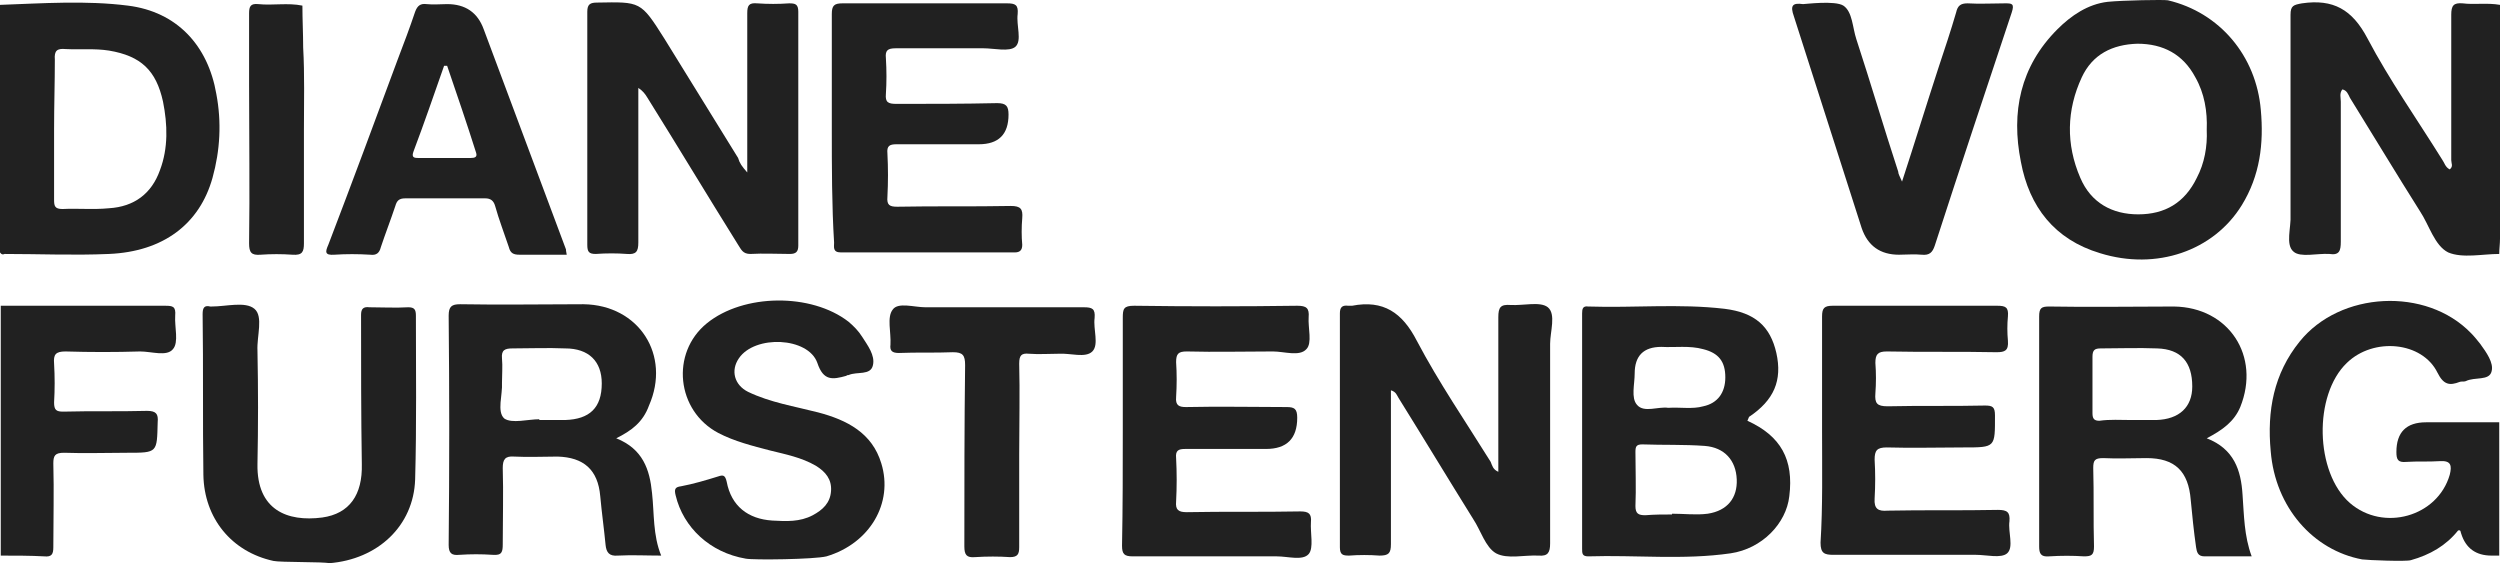 <?xml version="1.0" encoding="UTF-8"?>
<svg id="Ebene_1" xmlns="http://www.w3.org/2000/svg" xmlns:xlink="http://www.w3.org/1999/xlink" version="1.1" viewBox="0 0 1024 230.694">
  <!-- Generator: Adobe Illustrator 29.3.1, SVG Export Plug-In . SVG Version: 2.1.0 Build 151)  -->
  <defs>
    <style>
      .st0 {
        fill: #212121;
      }
    </style>
  </defs>
  <g id="kMMAmi">
    <g>
      <path class="st0" d="M967.527,229.134c-19.968-3.744-35.569-21.216-37.441-44.305-1.56-16.536,1.248-31.824,11.856-44.929,16.536-20.592,51.793-22.464,70.201-3.432,1.248,1.248,2.496,2.808,3.744,4.368,2.496,3.432,5.616,7.8,4.68,11.232-.936,4.056-6.864,2.184-10.608,4.056-.624.312-1.872,0-2.496.312-4.056,1.56-6.552,1.248-9.048-3.744-6.24-12.792-26.208-14.664-37.129-4.056-13.728,13.104-13.104,44.929,1.248,57.409,13.728,11.856,35.881,5.616,40.873-11.544.936-3.744.624-5.928-4.056-5.616-4.68.312-9.048,0-13.728.312-3.432.312-4.056-.936-4.056-4.056q0-12.168,12.168-12.168h29.952v54.601h-3.12q-9.672,0-12.48-9.048c-.312-.624,0-1.56-1.248-1.248-4.992,6.24-11.544,9.984-19.344,12.168-1.872.624-17.785,0-19.968-.312Z"/>
      <path class="st0" d="M887.966.122c21.216,4.992,36.193,22.776,38.065,44.929,1.248,13.728-.312,26.832-7.8,39.001-11.544,18.72-34.945,26.832-58.033,19.656-18.72-5.616-29.016-19.032-32.448-37.441-4.056-20.28-.312-39.001,14.976-54.289,5.616-5.616,12.48-10.296,20.592-11.232,6.24-.624,22.776-.936,24.648-.624ZM903.878,53.163c.312-7.488-.936-14.976-4.68-21.528-4.992-9.36-13.104-13.728-23.712-13.728-10.296.312-18.408,4.368-22.776,13.728-6.24,13.416-6.552,27.456-.624,41.185,4.368,10.296,13.104,14.976,23.712,14.976,10.92,0,19.032-4.68,24.024-14.976,3.12-5.928,4.368-12.792,4.056-19.656Z"/>
      <path class="st0" d="M112.01,229.758c-17.16-3.744-28.392-17.472-28.704-35.257-.312-21.84,0-43.993-.312-65.833,0-2.496.624-3.744,3.12-3.12h.624c5.928,0,13.728-2.184,17.472.936,3.744,3.12.936,11.232,1.248,17.16.312,15.6.312,30.888,0,46.489-.312,18.72,12.168,23.712,26.52,21.84,11.232-1.56,16.536-9.36,16.224-21.84-.312-20.28-.312-40.873-.312-61.153,0-2.496.936-3.432,3.432-3.12,5.304,0,10.608.312,15.912,0,2.496,0,3.12.936,3.12,3.432,0,22.464.312,44.617-.312,67.081-.624,19.032-15.288,32.761-35.257,34.321-1.872-.624-19.968-.312-22.776-.936Z"/>
      <path class="st0" d="M305.453,228.822c-14.664-2.496-25.584-12.792-28.704-25.896-.624-2.496-.312-3.432,2.184-3.744,4.992-.936,10.296-2.496,15.288-4.056,1.872-.624,2.808-.624,3.432,2.184,1.872,9.984,8.736,15.288,18.72,15.912,5.616.312,11.232.624,16.536-2.184,4.056-2.184,7.176-4.992,7.488-9.984.312-4.68-2.184-7.8-6.24-10.296-5.928-3.432-12.48-4.68-18.72-6.24-7.176-1.872-14.664-3.744-21.216-7.176-17.16-9.048-19.656-32.761-4.68-44.929s42.745-12.48,58.033-.624c2.184,1.872,4.056,3.744,5.616,6.24,2.184,3.432,5.304,7.488,4.368,11.544-.936,4.368-6.552,2.496-9.984,4.056-.312,0-.624,0-.936.312-5.616,1.56-9.36,2.184-11.856-5.304-3.744-10.608-25.584-11.544-32.137-1.872-3.432,4.992-1.872,10.92,3.744,13.728,9.048,4.368,19.032,5.928,28.704,8.424,11.856,3.12,22.152,8.424,25.896,20.904,4.992,16.224-4.68,32.761-22.464,38.065-4.992,1.248-29.952,1.56-33.073.936Z"/>
      <path class="st0" d="M306.077,70.635V5.426c0-3.12.624-4.368,4.056-4.056,4.368.312,8.736.312,13.104,0,2.496,0,3.744.312,3.744,3.432v95.786c0,2.496-.936,3.432-3.432,3.432-5.304,0-10.92-.312-16.224,0-3.12,0-3.744-1.872-4.992-3.744-12.48-19.968-24.648-40.249-37.129-60.217-.936-1.56-1.872-2.808-3.744-4.056v63.337c0,3.744-.936,4.992-4.68,4.68-4.056-.312-8.424-.312-12.792,0-2.808,0-3.432-.936-3.432-3.744V4.802c0-3.12,1.248-3.744,4.056-3.744,17.784-.312,17.784-.624,27.456,14.664,9.984,16.224,20.28,32.761,30.264,48.985.624,2.184,1.56,3.432,3.744,5.928Z"/>
      <path class="st0" d="M715.739,172.349c13.728,6.24,19.032,15.912,17.16,30.888-1.248,11.232-11.232,21.528-24.024,23.4-19.344,2.808-39.001.624-58.345,1.248-2.496,0-2.496-1.248-2.496-3.12v-96.409c0-1.872.312-3.12,2.496-2.808,18.72.624,37.129-1.248,55.849.936,12.48,1.56,18.72,7.176,21.216,18.096,2.496,11.232-.936,19.344-11.232,26.208,0,.312-.312.624-.624,1.56ZM684.851,210.726v-.312c4.992,0,9.984.624,14.664,0,8.112-1.248,12.168-6.552,11.856-14.04-.312-7.8-4.992-13.104-13.104-13.728-8.424-.624-17.16-.312-25.584-.624-2.496,0-2.808.936-2.808,3.12,0,7.488.312,14.664,0,22.152,0,3.12,1.248,3.744,4.056,3.744,3.744-.312,7.488-.312,10.92-.312ZM683.291,167.045c4.992-.312,9.984.624,14.352-.624,5.928-1.248,9.048-5.616,9.048-11.856,0-6.552-2.808-9.984-9.048-11.544-5.616-1.56-11.544-.624-17.16-.936q-10.92,0-10.92,10.92c0,4.368-1.56,9.984.936,12.792,2.808,3.432,8.736.624,12.792,1.248Z"/>
      <path class="st0" d="M613.714,193.253v-63.337c0-4.056.936-5.304,4.992-4.992,5.304.312,12.168-1.56,15.288.936,3.432,2.808.936,9.984.936,14.976v81.745c0,3.744-.936,5.304-4.68,4.992-5.928-.312-12.792,1.56-17.472-.936-4.368-2.496-6.24-9.36-9.36-14.04-10.296-16.536-20.28-33.073-30.576-49.609-.624-.936-.936-2.496-3.12-3.12v63.025c0,3.744-.936,4.68-4.68,4.68-4.056-.312-8.424-.312-12.48,0-2.496,0-3.744-.312-3.744-3.432v-95.785c0-2.496.936-3.432,3.432-3.12h1.56c12.792-2.496,20.592,2.808,26.52,14.352,9.048,17.16,19.968,33.073,30.264,49.609.624,1.56.936,3.12,3.12,4.056Z"/>
      <path class="st0" d="M1024,1.994v95.786c0,2.184-.312,4.056-.312,6.24-6.864,0-14.976,1.872-20.904-.624-5.616-2.808-7.8-11.232-11.544-16.848-9.672-15.288-19.032-30.888-28.704-46.489-.624-1.248-1.248-3.12-3.12-3.432-1.248,1.56-.624,3.432-.624,4.992v57.409c0,3.744-.624,5.616-4.68,4.992-4.992-.312-11.856,1.56-14.664-.936-3.432-2.808-.936-9.984-1.248-14.976V6.05c0-3.744,1.248-4.056,4.68-4.68,12.792-1.872,20.592,2.496,26.832,14.352,9.048,17.16,20.28,33.073,30.576,49.609.936,1.248,1.248,3.12,3.12,4.056,1.56-1.248.624-2.496.624-3.744V6.05c0-3.744.936-4.992,4.68-4.68,4.68.624,9.984-.312,15.288.624Z"/>
      <path class="st0" d="M0,103.396V1.994c17.472-.624,35.257-1.872,52.417.312,19.968,2.496,32.761,16.224,36.193,36.193,2.184,11.544,1.56,23.088-1.56,34.321-5.304,19.032-20.28,30.264-42.433,31.2-14.352.624-28.392,0-42.745,0-.624.312-1.248.312-1.872-.624ZM22.152,52.851v29.016c0,2.496.312,3.744,3.432,3.744,6.24-.312,12.792.312,19.032-.312,10.296-.624,17.472-5.928,20.904-15.6,3.432-9.048,3.12-18.72,1.248-28.08-2.808-12.792-9.048-18.72-22.152-20.904-5.928-.936-11.856-.312-17.784-.624-3.432-.312-4.68.624-4.368,4.368,0,9.36-.312,18.72-.312,28.392Z"/>
      <path class="st0" d="M252.412,179.525c10.92,4.368,13.728,12.792,14.664,22.464.936,8.424.312,17.16,3.744,25.584-6.24,0-11.856-.312-17.784,0-3.432.312-4.68-1.248-4.992-4.368-.624-6.552-1.56-13.104-2.184-19.968-.936-10.92-6.864-15.912-17.472-16.224-5.928,0-11.856.312-17.784,0-3.744-.312-4.68,1.248-4.68,4.68.312,10.296,0,20.592,0,31.2,0,3.12-.312,4.68-4.056,4.368-4.68-.312-9.048-.312-13.728,0-3.12.312-4.368-.624-4.368-4.056.312-31.2.312-62.401,0-93.913,0-3.744,1.248-4.68,4.68-4.68,16.848.312,33.697,0,50.545,0,22.776.312,35.881,20.904,26.832,41.497-2.496,6.864-7.176,10.296-13.416,13.416ZM220.899,171.725v.312h10.608c9.984-.312,14.976-4.992,14.976-14.976,0-9.048-5.304-14.352-14.976-14.352-7.176-.312-14.352,0-21.528,0-3.12,0-4.68.624-4.368,4.056s0,6.552,0,9.984c.312,4.992-2.184,11.856.936,14.664,3.12,2.184,9.672.312,14.352.312Z"/>
      <path class="st0" d="M903.878,179.525c11.232,4.368,14.04,13.104,14.664,23.088.624,8.424.624,16.848,3.744,25.272h-19.344c-2.808,0-3.12-1.872-3.432-3.744-.936-6.552-1.56-12.792-2.184-19.344-.936-11.856-6.552-17.16-18.096-17.16-5.928,0-11.856.312-17.784,0-3.432,0-4.056.936-4.056,4.056.312,10.608,0,21.528.312,32.137,0,3.432-.936,4.056-4.056,4.056-4.68-.312-9.36-.312-14.352,0-3.432.312-4.056-1.248-4.056-4.056v-94.225c0-3.432.936-4.056,4.056-4.056,17.16.312,34.009,0,51.169,0,22.464.312,35.569,20.28,27.144,41.185-2.496,5.928-7.176,9.36-13.728,12.792ZM872.678,172.037h10.608c9.36-.312,14.664-5.304,14.664-13.728,0-9.984-4.68-15.288-14.352-15.6-7.8-.312-15.6,0-23.088,0-2.496,0-3.432.624-3.432,3.432v23.088c0,2.184.624,3.12,2.808,3.12,4.368-.624,8.736-.312,12.792-.312Z"/>
      <path class="st0" d="M340.709,52.539V5.738c0-3.432.936-4.368,4.368-4.368h67.393c3.432,0,4.68.624,4.368,4.368-.624,4.68,1.872,10.92-.936,13.416-2.496,2.184-8.736.624-13.104.624h-35.881c-3.432,0-4.368.936-4.056,4.056.312,4.992.312,9.984,0,14.664-.312,3.432.936,4.056,4.368,4.056,13.728,0,27.456,0,41.185-.312,3.744,0,4.68,1.248,4.68,4.68q0,12.168-12.168,12.168h-33.697c-2.808,0-4.056.624-3.744,3.744.312,5.928.312,11.856,0,17.784-.312,3.432.936,4.056,4.056,4.056,15.6-.312,30.888,0,46.489-.312,4.056,0,4.992,1.248,4.68,4.992s-.312,7.488,0,10.92c0,2.184-.936,3.12-3.12,3.12h-71.137c-3.432,0-2.808-2.184-2.808-4.056-.936-14.976-.936-30.888-.936-46.801Z"/>
      <path class="st0" d="M459.895,176.093v-45.865c0-3.744.312-4.992,4.68-4.992,22.152.312,44.617.312,66.769,0,3.744,0,4.992.936,4.68,4.68-.312,4.368,1.56,10.608-.936,13.104-2.808,3.12-9.048.936-13.728.936-11.856,0-23.4.312-35.257,0-3.432,0-4.368.936-4.368,4.368.312,4.68.312,9.36,0,14.352-.312,3.432,1.248,4.056,4.056,4.056,13.728-.312,27.456,0,41.185,0,3.12,0,4.368.624,4.368,4.368q0,12.792-12.792,12.792h-33.073c-2.808,0-4.056.624-3.744,3.744.312,5.928.312,11.856,0,17.784-.312,3.432.936,4.368,4.368,4.368,15.6-.312,30.888,0,46.489-.312,3.432,0,4.68.936,4.368,4.368-.312,4.368,1.248,10.608-.936,13.104-2.496,2.808-8.424.936-13.104.936h-58.969c-3.432,0-4.368-.936-4.368-4.368.312-15.912.312-31.512.312-47.425Z"/>
      <path class="st0" d="M746.316,176.405v-46.801c0-3.432.936-4.368,4.368-4.368h67.393c3.432,0,4.68.624,4.368,4.368-.312,3.432-.312,6.552,0,9.984.312,4.056-1.248,4.68-4.68,4.68-14.976-.312-29.952,0-44.929-.312-3.744,0-4.68,1.248-4.68,4.68.312,4.056.312,8.424,0,12.48s.624,5.304,4.992,5.304c13.416-.312,26.832,0,39.937-.312,3.12,0,4.056.624,4.056,4.056,0,13.104.312,13.104-12.792,13.104-10.608,0-21.216.312-31.513,0-4.056,0-4.992,1.248-4.992,4.992.312,5.304.312,10.608,0,15.912-.312,4.368,1.56,5.304,5.304,4.992,14.976-.312,30.264,0,45.241-.312,3.744,0,4.992.936,4.68,4.68-.624,4.368,1.872,10.608-.936,13.104-2.496,2.184-8.424.624-12.792.624h-58.345c-3.744,0-5.304-.624-5.304-4.992.936-14.976.624-30.264.624-45.865Z"/>
      <path class="st0" d="M232.132,104.332h-19.344c-2.496,0-3.744-.624-4.368-3.12-1.872-5.616-4.056-11.232-5.616-16.848-.624-2.184-1.872-3.12-4.056-3.12h-32.761c-2.496,0-3.432.936-4.056,3.12-1.872,5.616-4.056,11.232-5.928,16.848-.624,2.496-1.872,3.432-4.368,3.12-4.992-.312-9.984-.312-14.664,0-4.056.312-3.744-1.248-2.496-4.056,9.672-25.272,19.032-50.545,28.392-75.817,2.496-6.552,4.992-13.104,7.176-19.656.936-2.496,2.184-3.432,4.68-3.12,2.808.312,5.616,0,8.424,0q11.232,0,14.976,10.296c11.232,29.952,22.464,60.217,33.697,90.169,0,.312,0,.624.312,2.184ZM183.147,26.955h-1.248c-4.056,11.544-8.112,23.4-12.48,34.945-.936,2.496,0,2.808,1.872,2.808h21.528c1.56,0,2.808-.312,2.184-2.184-3.744-11.856-7.8-23.712-11.856-35.569Z"/>
      <path class="st0" d="M779.076,74.38c5.304-16.224,9.984-31.512,14.976-46.801,2.496-7.488,4.992-14.976,7.176-22.464.624-2.808,1.872-3.744,4.68-3.744,4.992.312,10.296,0,15.288,0,2.808,0,4.056,0,2.808,3.744-10.608,31.824-21.216,63.649-31.513,95.473-.936,2.808-2.184,4.056-5.304,3.744-3.12-.312-6.24,0-9.36,0q-11.544,0-15.288-10.92c-9.36-29.016-18.408-57.721-27.768-86.737-1.56-4.368-.624-5.616,3.744-4.992.936,0,13.104-1.56,16.536.624,3.744,2.496,3.744,9.048,5.304,13.728,5.928,18.096,11.232,36.193,17.16,54.289,0,.936.624,1.872,1.56,4.056Z"/>
      <path class="st0" d="M.312,227.574v-102.338h67.393c3.12,0,4.368.312,4.056,4.056-.312,4.68,1.56,10.92-.936,13.728-2.496,3.12-8.736.936-13.416.936-10.296.312-20.28.312-30.576,0-4.056,0-4.992,1.248-4.68,4.992.312,5.304.312,10.608,0,15.912,0,3.12.936,3.744,3.744,3.744,11.544-.312,22.776,0,34.321-.312,3.744,0,4.68,1.248,4.368,4.68-.312,12.48,0,12.48-12.48,12.48-8.736,0-17.16.312-25.896,0-3.744,0-4.368,1.248-4.368,4.368.312,11.544,0,22.776,0,34.321,0,2.808-.624,4.056-3.744,3.744-5.616-.312-11.856-.312-17.784-.312Z"/>
      <path class="st0" d="M417.463,186.077v38.065c0,2.808-.624,4.056-3.744,4.056-4.68-.312-9.36-.312-14.352,0-3.432.312-4.368-.936-4.368-4.368,0-24.648,0-49.609.312-74.257,0-4.056-.936-5.304-4.992-5.304-7.488.312-14.664,0-22.152.312-2.808,0-3.744-.936-3.432-3.432.312-4.992-1.56-11.232.936-14.352,2.184-3.12,8.736-.936,13.416-.936h64.897c3.432,0,4.68.624,4.368,4.368-.624,4.68,1.872,10.92-.936,13.728-2.808,2.808-9.048.624-13.728.936-4.056,0-8.112.312-12.168,0-3.12-.312-4.056.624-4.056,4.056.312,11.856,0,24.336,0,37.129Z"/>
      <path class="st0" d="M124.49,53.163v46.489c0,3.432-.624,4.992-4.68,4.68-4.368-.312-8.736-.312-13.104,0-3.744.312-4.68-.936-4.68-4.68.312-21.84,0-43.681,0-65.209V5.426c0-2.808.624-4.056,3.744-3.744,5.928.624,12.168-.624,18.096.624,0,5.616.312,11.544.312,17.16.624,11.232.312,22.464.312,33.697Z"/>
    </g>
  </g>
</svg>